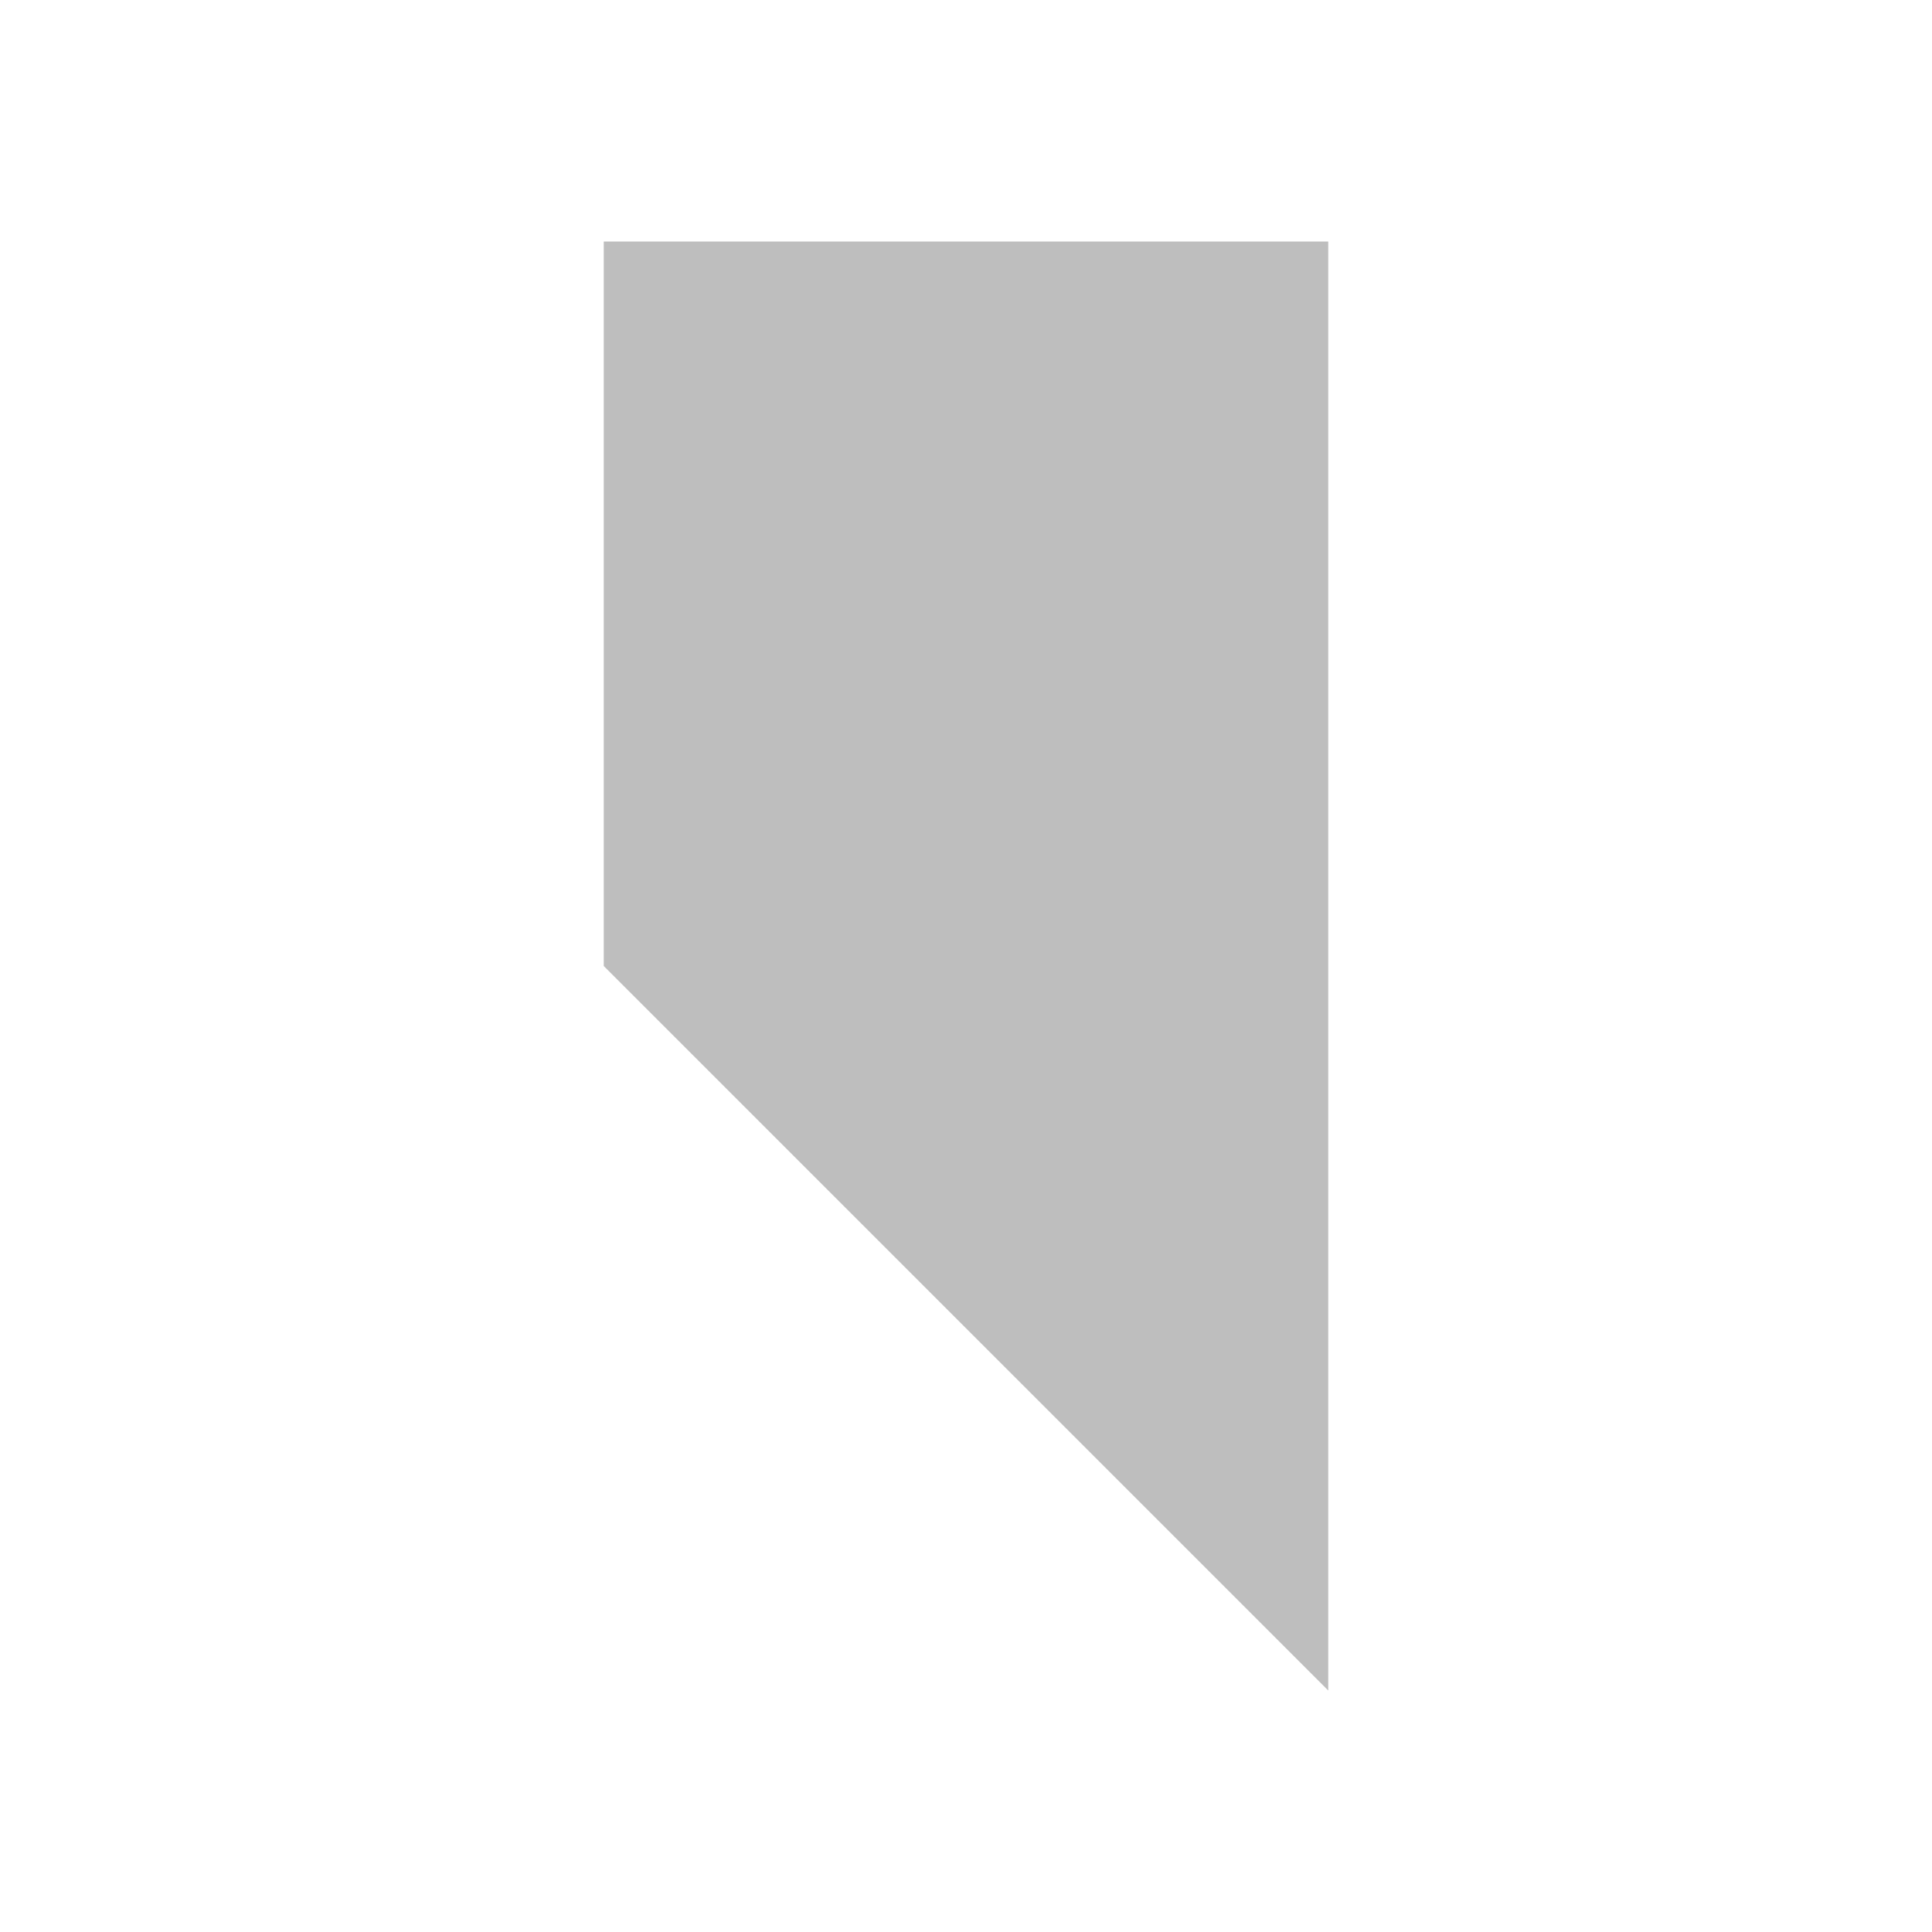 <?xml version='1.0' encoding='UTF-8' standalone='no'?>
<!-- Created with Inkscape (http://www.inkscape.org/) -->

<svg xmlns:cc='http://creativecommons.org/ns#' xmlns:dc='http://purl.org/dc/elements/1.1/' sodipodi:docname='selection-start-symbolic.svg' inkscape:export-filename='/home/sam/dev/RESOURCES/gnome-icon-theme-symbolic/src/gnome-stencils.png' inkscape:export-xdpi='90' inkscape:export-ydpi='90' height='16' id='svg7384' xmlns:inkscape='http://www.inkscape.org/namespaces/inkscape' xmlns:rdf='http://www.w3.org/1999/02/22-rdf-syntax-ns#' xmlns:sodipodi='http://sodipodi.sourceforge.net/DTD/sodipodi-0.dtd' xmlns:svg='http://www.w3.org/2000/svg' version='1.1' inkscape:version='0.48.4 r9939' width='16' xmlns='http://www.w3.org/2000/svg'>
  <sodipodi:namedview inkscape:bbox-nodes='false' inkscape:bbox-paths='true' bordercolor='#666666' borderopacity='1' inkscape:current-layer='layer12' inkscape:cx='75.259442' inkscape:cy='298.8702' gridtolerance='10' inkscape:guide-bbox='true' guidetolerance='10' id='namedview88' inkscape:object-nodes='false' inkscape:object-paths='false' objecttolerance='10' pagecolor='#3a3b39' inkscape:pageopacity='1' inkscape:pageshadow='2' showborder='false' showgrid='false' showguides='true' inkscape:snap-bbox='true' inkscape:snap-bbox-midpoints='false' inkscape:snap-global='true' inkscape:snap-grids='true' inkscape:snap-nodes='true' inkscape:snap-others='false' inkscape:snap-to-guides='true' inkscape:window-height='1280' inkscape:window-maximized='0' inkscape:window-width='1351' inkscape:window-x='3670' inkscape:window-y='76' inkscape:zoom='1'>
    <inkscape:grid dotted='false' empspacing='2' enabled='true' id='grid4866' originx='-40px' originy='610px' snapvisiblegridlinesonly='true' spacingx='1px' spacingy='1px' type='xygrid' visible='true'/>
  </sodipodi:namedview>
  <title id='title9167'>Gnome Symbolic Icon Theme</title>
  <defs id='defs7386'/>
  <g inkscape:groupmode='layer' id='layer9' inkscape:label='status' style='display:inline' transform='translate(-281,-827)'/>
  <g inkscape:groupmode='layer' id='layer10' inkscape:label='devices' style='display:inline' transform='translate(-281,-827)'/>
  <g inkscape:groupmode='layer' id='layer11' inkscape:label='apps' transform='translate(-281,-827)'/>
  <g inkscape:groupmode='layer' id='layer13' inkscape:label='places' style='display:inline' transform='translate(-281,-827)'/>
  <g inkscape:groupmode='layer' id='layer14' inkscape:label='mimetypes' transform='translate(-281,-827)'/>
  <g inkscape:groupmode='layer' id='layer15' inkscape:label='emblems' style='display:inline' transform='translate(-281,-827)'/>
  <g inkscape:groupmode='layer' id='g71291' inkscape:label='emotes' style='display:inline' transform='translate(-281,-827)'/>
  <g inkscape:groupmode='layer' id='g4953' inkscape:label='categories' style='display:inline' transform='translate(-281,-827)'/>
  <g inkscape:groupmode='layer' id='layer12' inkscape:label='actions' style='display:inline' transform='translate(-281,-827)'>
    
    <path inkscape:connector-curvature='0' d='m 292,841 -6,-6 0,-6 6,0 0,6 0,6 z' id='rect10903' style='color:#000000;fill:#bebebe;fill-opacity:1;stroke:none;stroke-width:4;marker:none;visibility:visible;display:inline;overflow:visible;enable-background:accumulate'/>
  </g>
</svg>
